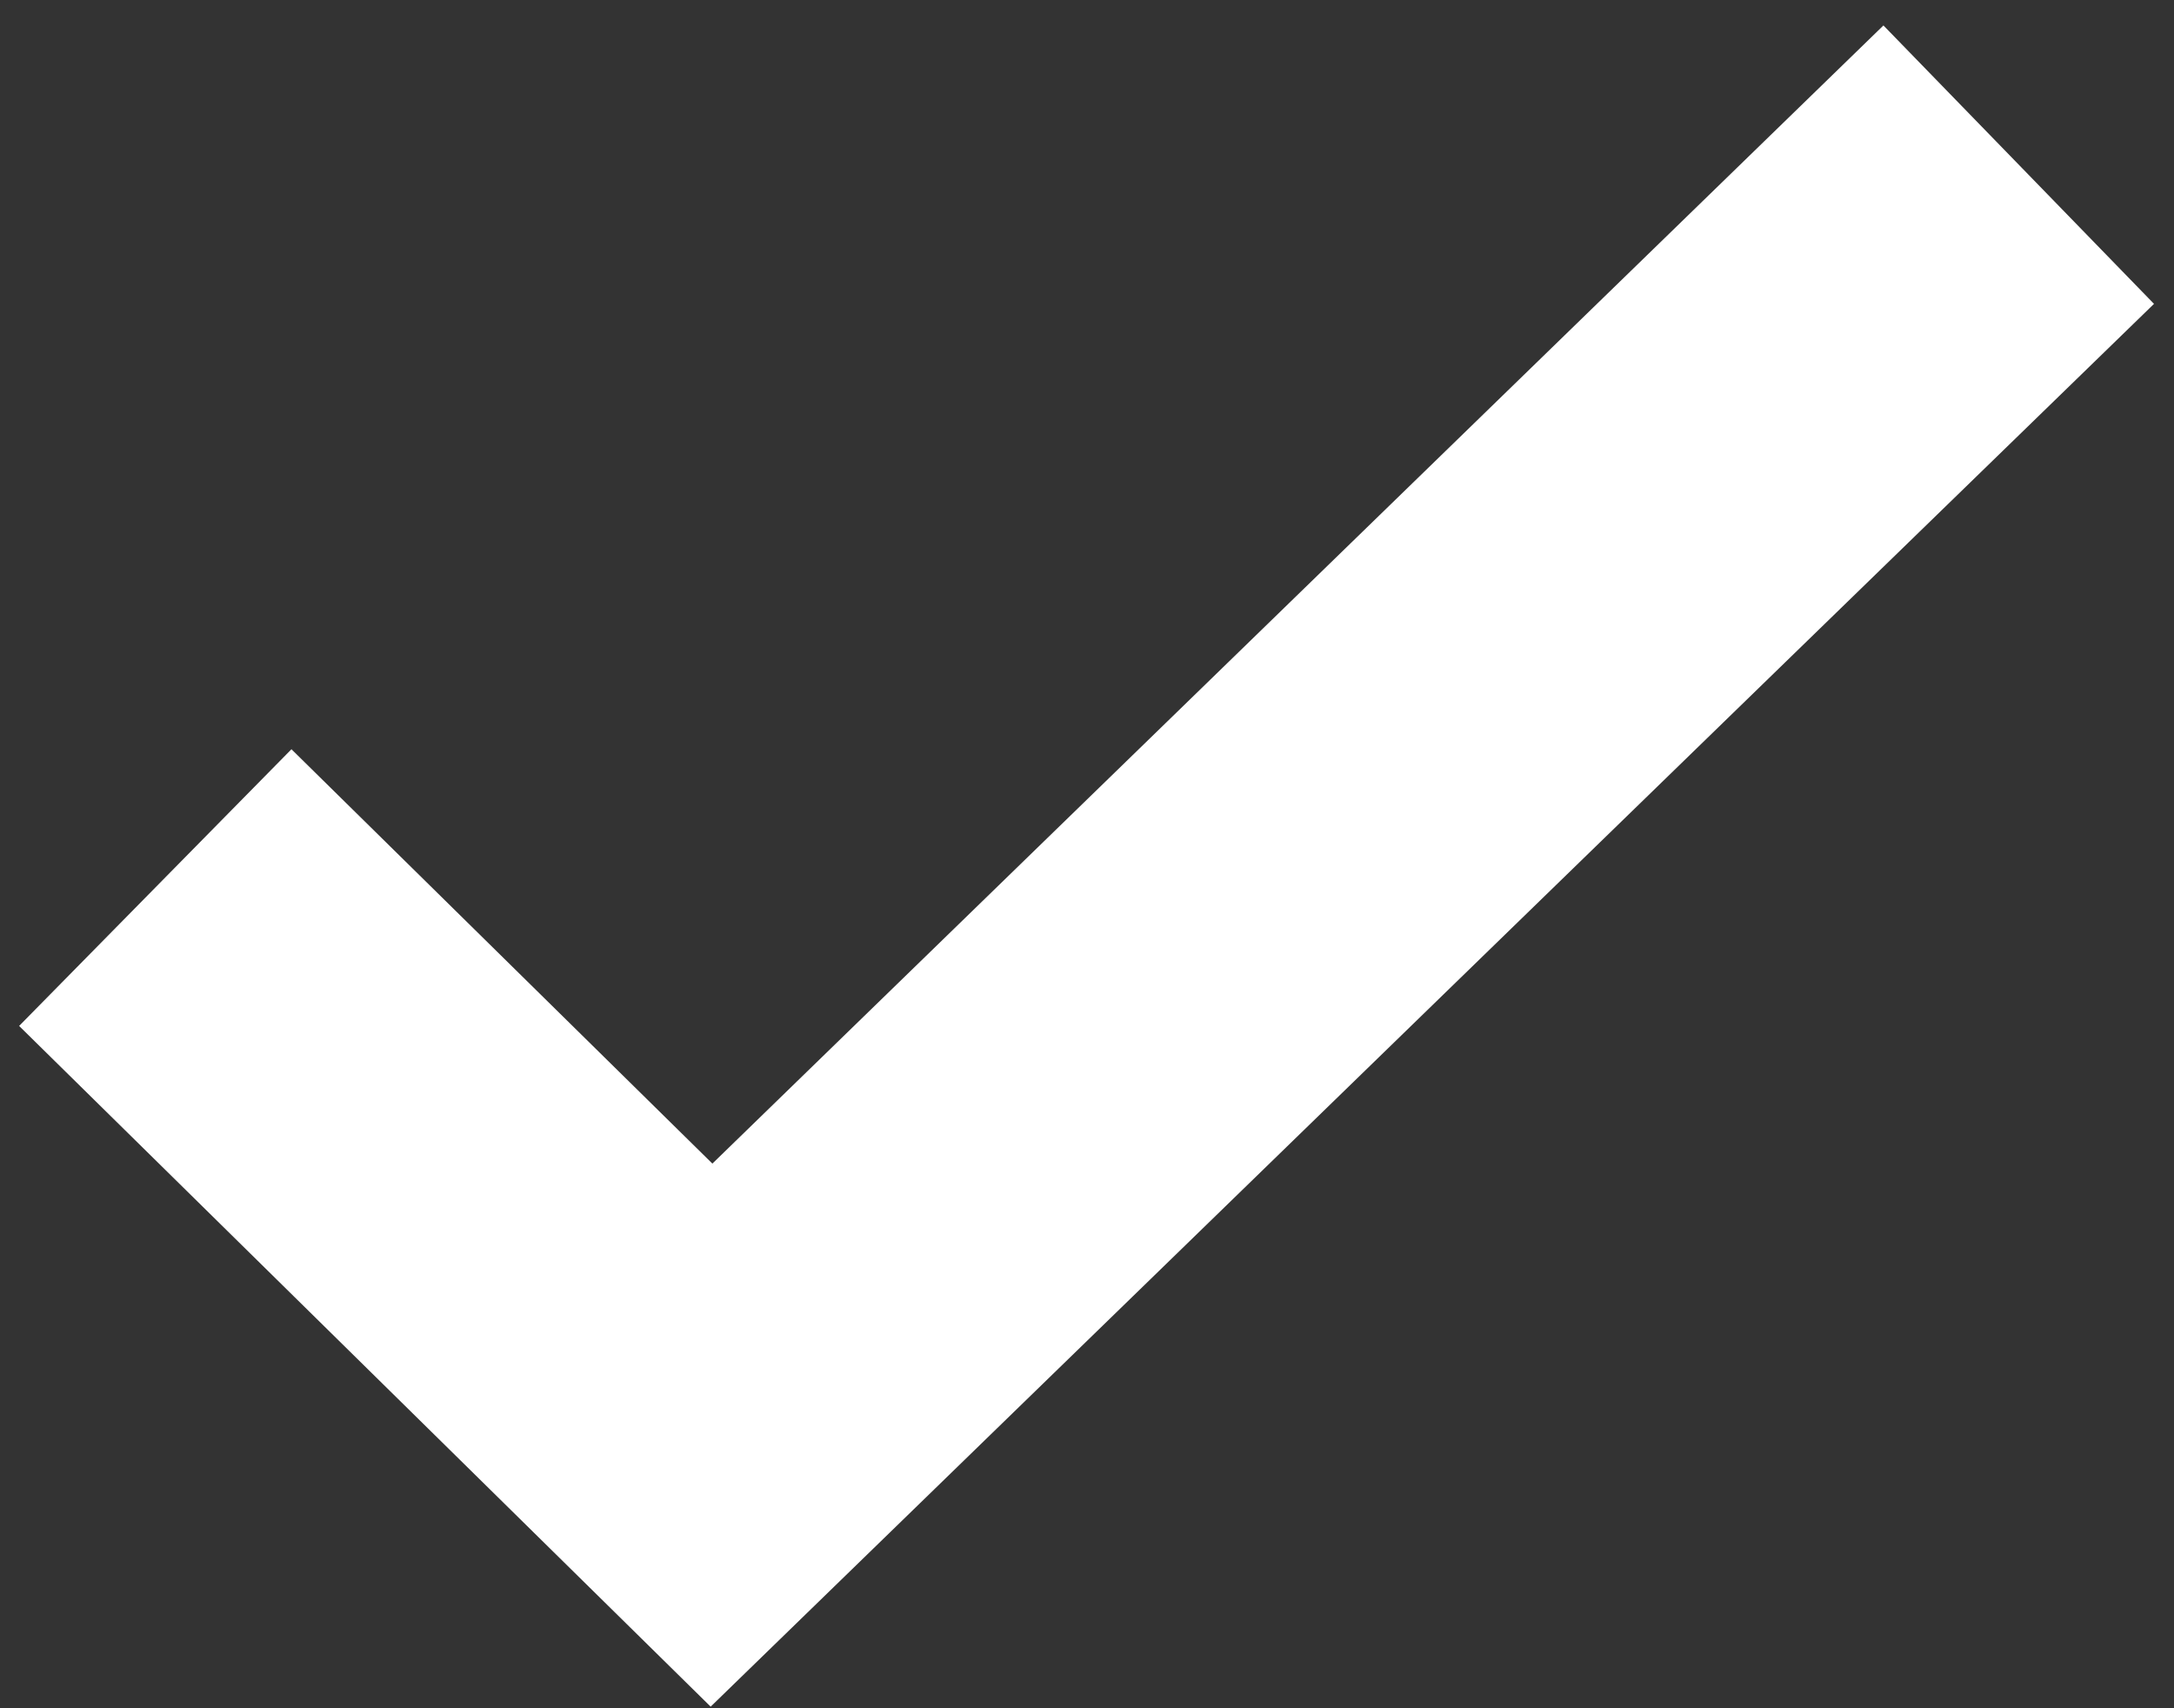 <?xml version="1.0" encoding="UTF-8"?>
<svg width="56px" height="44px" viewBox="0 0 56 44" version="1.1" xmlns="http://www.w3.org/2000/svg" xmlns:xlink="http://www.w3.org/1999/xlink">
    <rect x="0" y="0" width="56" height="44" fill="#333333" stroke="none"/>
    <!-- Generator: Sketch 56.2 (81672) - https://sketch.com -->
    <title>icon/checkmark2</title>
    <desc>Created with Sketch.</desc>
    <g id="Page-1" stroke="none" stroke-width="1" fill="none" fill-rule="evenodd">
        <g id="profile/saved-cards-success" transform="translate(-951, -172)">
            <g id="icon/checkmark" transform="translate(955, 175)">
                <g id="Group-66" stroke-width="1" fill-rule="evenodd"></g>
                <polyline id="Path-2" stroke="#FFFFFF" stroke-width="10" points="0 19.862 14.328 33.965 48 1.241"></polyline>
            </g>
        </g>
    </g>
</svg>
